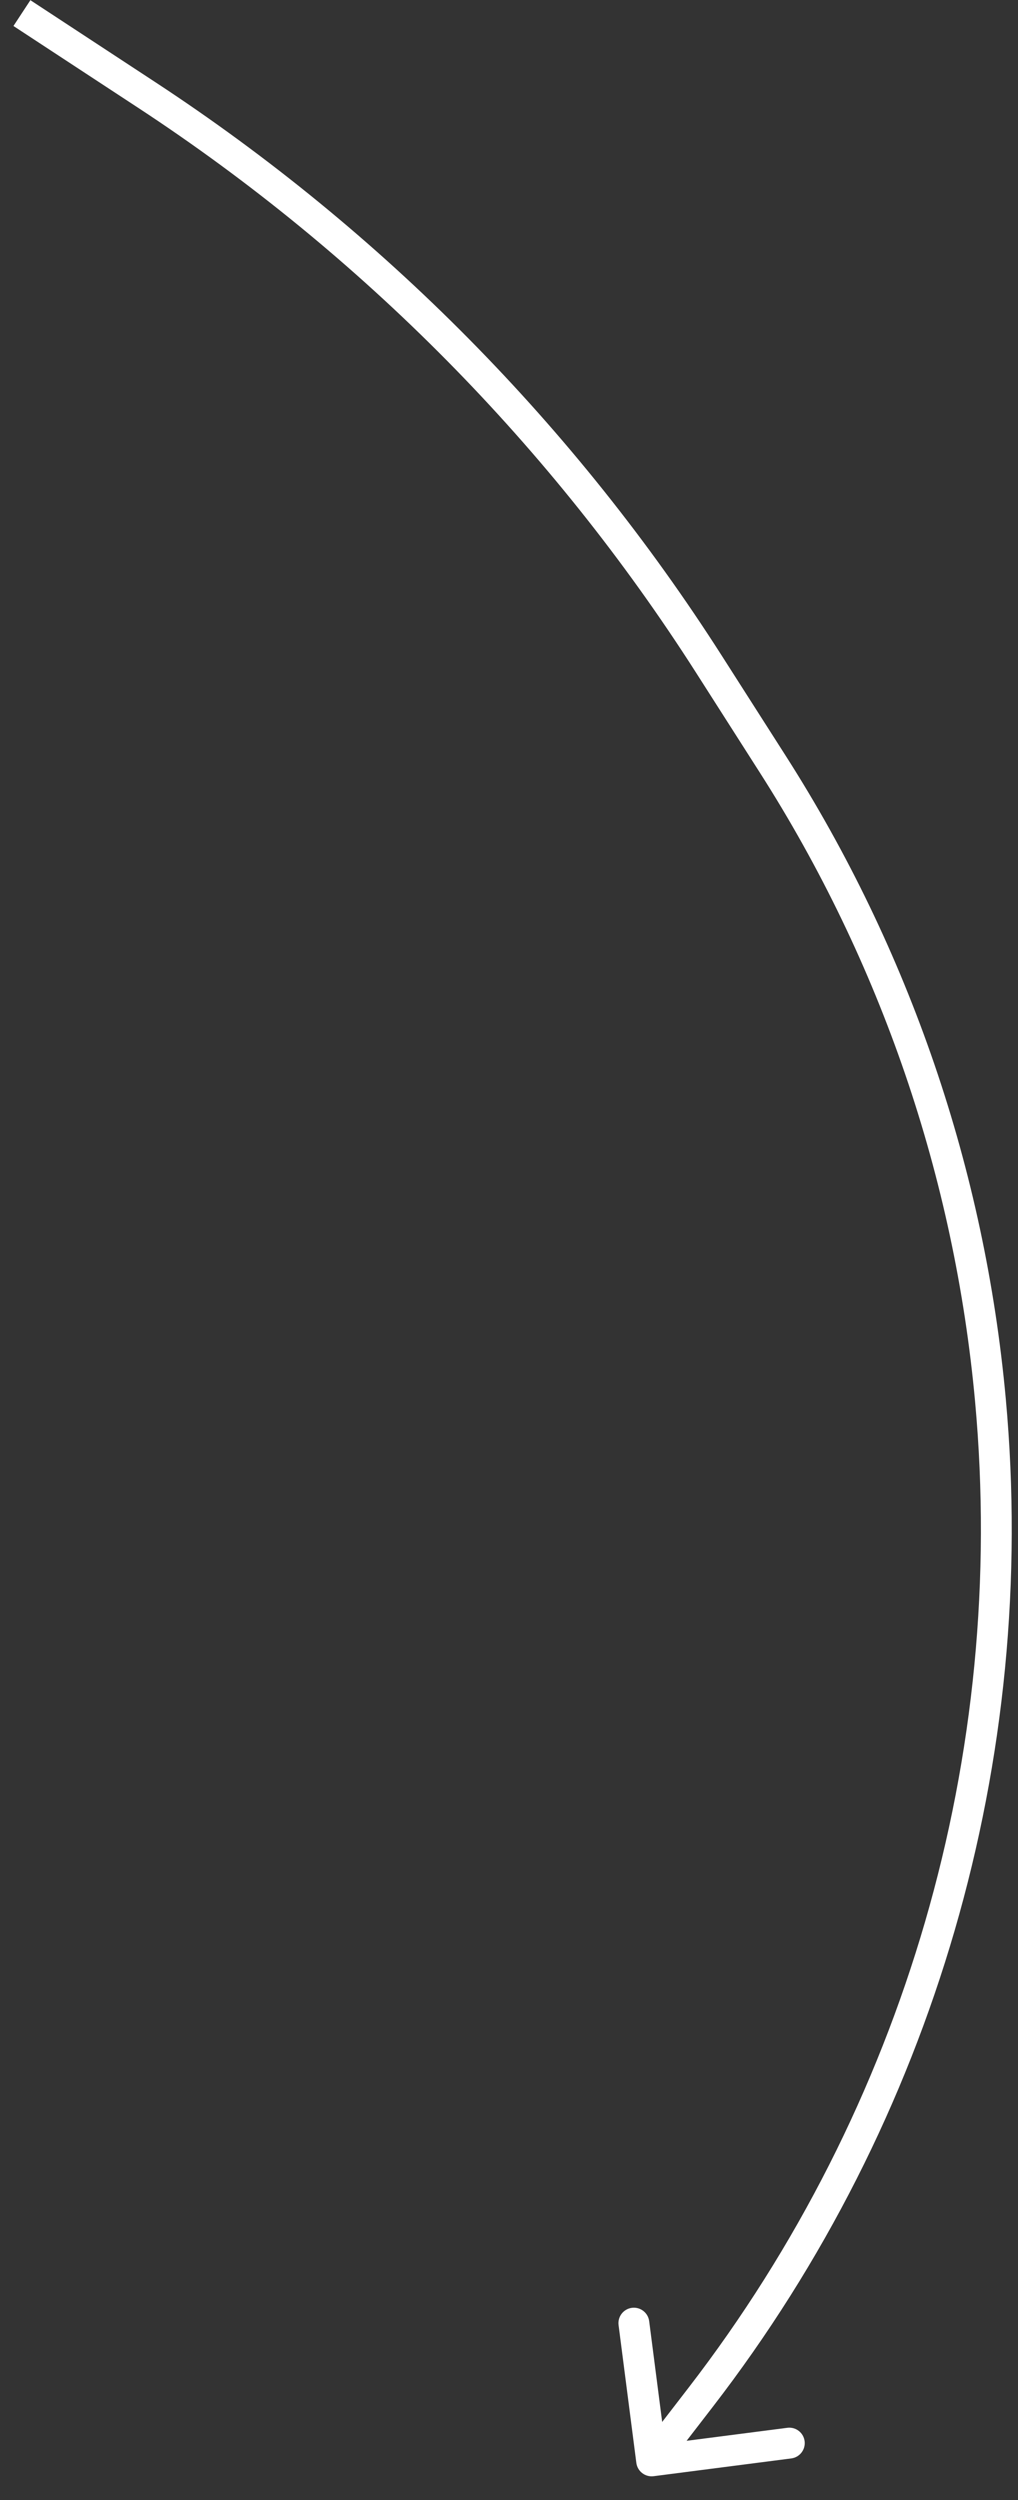 <?xml version="1.0" encoding="UTF-8"?> <svg xmlns="http://www.w3.org/2000/svg" width="33" height="81" viewBox="0 0 33 81" fill="none"><rect x="0" y="0" width="33" height="81" fill="#333333" stroke="none"/> <path d="M4.756 3.077L4.482 3.495L4.482 3.495L4.756 3.077ZM22.713 77.668L22.317 77.362L22.317 77.362L22.713 77.668ZM20.628 79.792C20.663 80.066 20.914 80.259 21.188 80.224L25.651 79.648C25.925 79.612 26.118 79.362 26.083 79.088C26.047 78.814 25.797 78.621 25.523 78.656L21.556 79.168L21.044 75.201C21.008 74.927 20.758 74.734 20.484 74.769C20.21 74.805 20.017 75.055 20.052 75.329L20.628 79.792ZM22.978 21.514L23.399 21.245L22.978 21.514ZM25.056 24.766L24.634 25.035L25.056 24.766ZM32.106 45.363L32.604 45.318L32.604 45.318L32.106 45.363ZM0.436 0.842L4.482 3.495L5.03 2.659L0.985 0.006L0.436 0.842ZM22.317 77.362L20.728 79.423L21.52 80.033L23.109 77.973L22.317 77.362ZM22.557 21.783L24.634 25.035L25.477 24.497L23.399 21.245L22.557 21.783ZM31.609 45.409C32.654 56.851 29.335 68.265 22.317 77.362L23.109 77.973C30.281 68.676 33.672 57.011 32.604 45.318L31.609 45.409ZM32.604 45.318C31.928 37.907 29.483 30.768 25.477 24.497L24.634 25.035C28.555 31.171 30.946 38.158 31.609 45.409L32.604 45.318ZM4.482 3.495C11.73 8.247 17.89 14.48 22.557 21.783L23.399 21.245C18.657 13.822 12.397 7.488 5.03 2.659L4.482 3.495Z" fill="white"></path> </svg> 